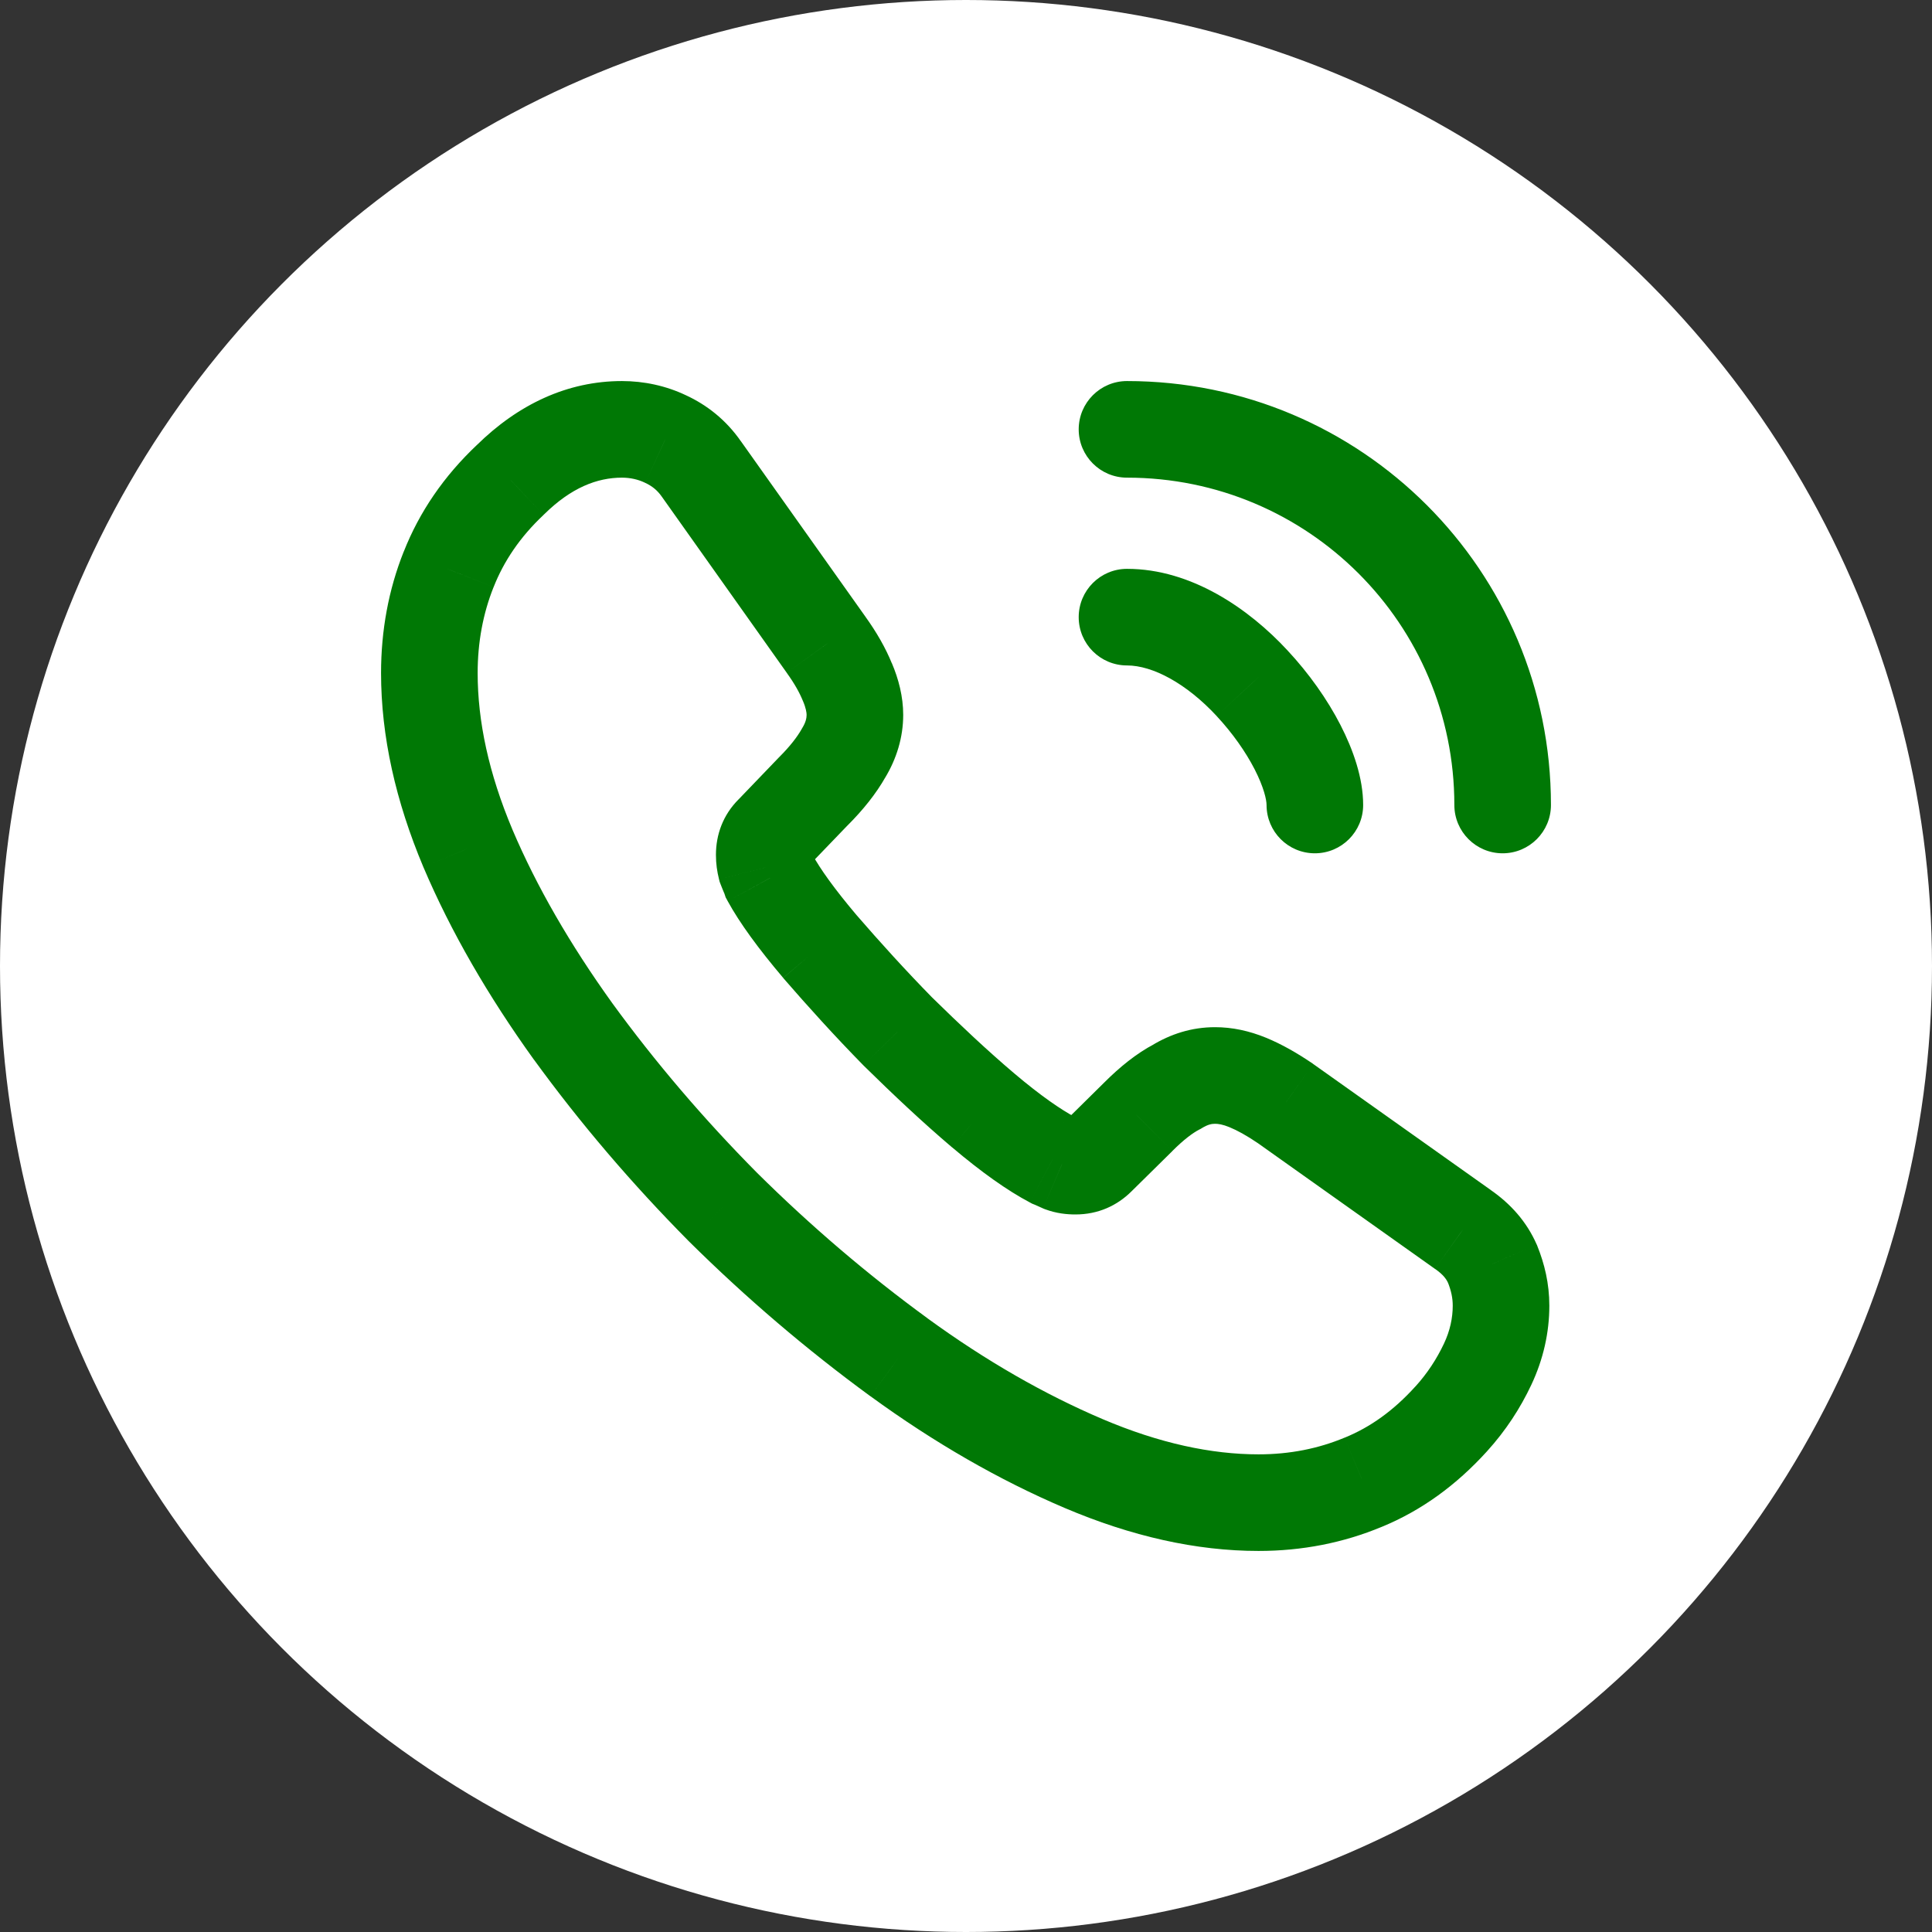 <svg width="30" height="30" viewBox="0 0 30 30" fill="none" xmlns="http://www.w3.org/2000/svg">
<rect x="0" y="0" width="30" height="30" fill="#333333" stroke="none"/>
<circle cx="15" cy="15" r="15" fill="white"/>
<path d="M22.533 22.033L23.089 22.537L23.089 22.537L22.533 22.033ZM21.167 23.017L20.882 22.323L20.878 22.324L21.167 23.017ZM13.958 21.075L13.516 21.681L13.517 21.681L13.958 21.075ZM11.225 18.742L10.692 19.27L10.697 19.275L11.225 18.742ZM8.9 16.017L8.291 16.455L8.294 16.458L8.9 16.017ZM7.267 13.175L6.575 13.466L6.576 13.468L7.267 13.175ZM6.967 8.842L7.663 9.12L7.665 9.116L6.967 8.842ZM7.925 7.45L8.44 7.996L8.445 7.99L8.451 7.985L7.925 7.45ZM10.333 6.817L10.009 7.493L10.019 7.498L10.333 6.817ZM10.892 7.283L10.275 7.71L10.28 7.717L10.892 7.283ZM12.825 10.008L12.213 10.442L12.216 10.447L12.825 10.008ZM13.158 10.592L12.464 10.876L12.469 10.887L13.158 10.592ZM13.1 11.692L12.459 11.302L12.453 11.312L12.447 11.323L13.1 11.692ZM12.633 12.283L12.103 11.753L12.098 11.758L12.093 11.763L12.633 12.283ZM12 12.942L12.53 13.472L12.535 13.467L12.54 13.462L12 12.942ZM11.892 13.467L11.164 13.649L11.174 13.69L11.189 13.73L11.892 13.467ZM11.958 13.633L11.247 13.871L11.268 13.934L11.3 13.993L11.958 13.633ZM12.733 14.7L12.161 15.185L12.166 15.191L12.733 14.7ZM13.942 16.017L13.406 16.542L13.411 16.547L13.416 16.552L13.942 16.017ZM15.267 17.242L14.781 17.814L14.782 17.814L15.267 17.242ZM16.342 18.008L15.991 18.671L16.026 18.69L16.063 18.705L16.342 18.008ZM16.492 18.075L16.196 18.764L16.212 18.771L16.228 18.777L16.492 18.075ZM17.042 17.967L16.515 17.433L16.511 17.436L17.042 17.967ZM17.675 17.342L18.202 17.876L18.205 17.872L17.675 17.342ZM18.275 16.875L18.622 17.54L18.644 17.529L18.665 17.516L18.275 16.875ZM19.958 17.133L20.392 16.522L20.386 16.517L20.38 16.513L19.958 17.133ZM22.717 19.092L22.282 19.703L22.29 19.708L22.717 19.092ZM23.175 19.625L23.871 19.346L23.867 19.335L23.861 19.323L23.175 19.625ZM19.667 12.5C19.667 12.914 20.002 13.25 20.417 13.25C20.831 13.25 21.167 12.914 21.167 12.5H19.667ZM19.442 10.608L18.892 11.118L18.893 11.12L19.442 10.608ZM17.5 8.833C17.086 8.833 16.75 9.169 16.75 9.583C16.75 9.998 17.086 10.333 17.5 10.333V8.833ZM22.583 12.5C22.583 12.914 22.919 13.25 23.333 13.25C23.747 13.25 24.083 12.914 24.083 12.5H22.583ZM17.5 5.917C17.086 5.917 16.75 6.253 16.75 6.667C16.75 7.081 17.086 7.417 17.5 7.417V5.917ZM22.558 20.275C22.558 20.463 22.517 20.662 22.422 20.863L23.778 21.504C23.966 21.105 24.058 20.688 24.058 20.275H22.558ZM22.422 20.863C22.31 21.1 22.167 21.321 21.978 21.53L23.089 22.537C23.383 22.213 23.607 21.867 23.778 21.504L22.422 20.863ZM21.978 21.529C21.636 21.907 21.276 22.162 20.882 22.323L21.451 23.711C22.075 23.455 22.614 23.06 23.089 22.537L21.978 21.529ZM20.878 22.324C20.473 22.493 20.03 22.583 19.542 22.583V24.083C20.22 24.083 20.86 23.957 21.455 23.709L20.878 22.324ZM19.542 22.583C18.81 22.583 18.002 22.411 17.119 22.035L16.531 23.415C17.565 23.855 18.573 24.083 19.542 24.083V22.583ZM17.119 22.035C16.218 21.651 15.309 21.131 14.4 20.469L13.517 21.681C14.508 22.403 15.515 22.982 16.531 23.415L17.119 22.035ZM14.401 20.469C13.473 19.792 12.593 19.041 11.753 18.209L10.697 19.275C11.59 20.159 12.527 20.958 13.516 21.681L14.401 20.469ZM11.758 18.214C10.925 17.373 10.175 16.494 9.506 15.575L8.294 16.458C9.008 17.44 9.808 18.377 10.692 19.27L11.758 18.214ZM9.509 15.579C8.852 14.665 8.332 13.764 7.957 12.882L6.576 13.468C7.002 14.47 7.581 15.468 8.291 16.455L9.509 15.579ZM7.958 12.884C7.589 12.009 7.417 11.2 7.417 10.45H5.917C5.917 11.434 6.144 12.441 6.575 13.466L7.958 12.884ZM7.417 10.45C7.417 9.972 7.501 9.526 7.663 9.12L6.27 8.563C6.032 9.158 5.917 9.795 5.917 10.45H7.417ZM7.665 9.116C7.822 8.717 8.073 8.341 8.44 7.996L7.41 6.905C6.893 7.392 6.512 7.95 6.269 8.567L7.665 9.116ZM8.451 7.985C8.871 7.571 9.274 7.417 9.658 7.417V5.917C8.81 5.917 8.045 6.279 7.399 6.916L8.451 7.985ZM9.658 7.417C9.787 7.417 9.908 7.445 10.009 7.493L10.658 6.141C10.342 5.989 9.997 5.917 9.658 5.917V7.417ZM10.019 7.498C10.124 7.546 10.207 7.613 10.275 7.71L11.508 6.857C11.276 6.521 10.976 6.287 10.648 6.136L10.019 7.498ZM10.28 7.717L12.213 10.442L13.437 9.574L11.503 6.849L10.28 7.717ZM12.216 10.447C12.339 10.617 12.416 10.758 12.464 10.876L13.852 10.308C13.751 10.059 13.611 9.816 13.434 9.57L12.216 10.447ZM12.469 10.887C12.515 10.994 12.525 11.068 12.525 11.1H14.025C14.025 10.816 13.952 10.54 13.848 10.296L12.469 10.887ZM12.525 11.1C12.525 11.149 12.512 11.216 12.459 11.302L13.741 12.082C13.921 11.785 14.025 11.451 14.025 11.1H12.525ZM12.447 11.323C12.381 11.44 12.269 11.587 12.103 11.753L13.164 12.814C13.398 12.58 13.603 12.327 13.753 12.061L12.447 11.323ZM12.093 11.763L11.46 12.422L12.54 13.462L13.174 12.803L12.093 11.763ZM11.47 12.411C11.226 12.655 11.117 12.96 11.117 13.275H12.617C12.617 13.288 12.614 13.323 12.596 13.369C12.577 13.416 12.551 13.451 12.53 13.472L11.47 12.411ZM11.117 13.275C11.117 13.413 11.135 13.533 11.164 13.649L12.619 13.285C12.616 13.273 12.616 13.27 12.616 13.272C12.616 13.273 12.617 13.274 12.617 13.275C12.617 13.276 12.617 13.276 12.617 13.275H11.117ZM11.189 13.73C11.208 13.781 11.228 13.825 11.237 13.849C11.25 13.878 11.249 13.877 11.247 13.871L12.67 13.396C12.651 13.34 12.629 13.289 12.619 13.264C12.606 13.233 12.6 13.219 12.594 13.203L11.189 13.73ZM11.3 13.993C11.485 14.332 11.781 14.736 12.161 15.184L13.306 14.216C12.952 13.798 12.731 13.484 12.617 13.274L11.3 13.993ZM12.166 15.191C12.549 15.633 12.96 16.087 13.406 16.542L14.477 15.492C14.057 15.063 13.668 14.634 13.3 14.209L12.166 15.191ZM13.416 16.552C13.872 17 14.32 17.422 14.781 17.814L15.752 16.67C15.33 16.312 14.911 15.917 14.467 15.482L13.416 16.552ZM14.782 17.814C15.238 18.2 15.642 18.487 15.991 18.671L16.692 17.346C16.475 17.23 16.162 17.017 15.751 16.669L14.782 17.814ZM16.063 18.705C16.062 18.704 16.064 18.705 16.071 18.708C16.077 18.711 16.085 18.715 16.098 18.72C16.12 18.731 16.157 18.747 16.196 18.764L16.787 17.386C16.768 17.378 16.75 17.369 16.723 17.357C16.7 17.346 16.661 17.328 16.62 17.312L16.063 18.705ZM16.228 18.777C16.405 18.843 16.567 18.858 16.7 18.858V17.358C16.69 17.358 16.693 17.358 16.705 17.36C16.718 17.362 16.736 17.366 16.755 17.373L16.228 18.777ZM16.7 18.858C17.051 18.858 17.347 18.722 17.572 18.497L16.511 17.436C16.523 17.425 16.551 17.401 16.596 17.382C16.641 17.363 16.68 17.358 16.7 17.358V18.858ZM17.568 18.501L18.202 17.876L17.148 16.808L16.515 17.433L17.568 18.501ZM18.205 17.872C18.383 17.694 18.522 17.592 18.622 17.54L17.928 16.21C17.644 16.358 17.383 16.573 17.145 16.811L18.205 17.872ZM18.665 17.516C18.754 17.462 18.812 17.45 18.867 17.45V15.95C18.505 15.95 18.18 16.055 17.885 16.234L18.665 17.516ZM18.867 17.45C18.915 17.45 18.985 17.459 19.091 17.503L19.659 16.114C19.398 16.007 19.135 15.95 18.867 15.95V17.45ZM19.091 17.503C19.211 17.552 19.356 17.631 19.537 17.754L20.38 16.513C20.144 16.353 19.905 16.215 19.659 16.114L19.091 17.503ZM19.524 17.745L22.282 19.703L23.151 18.48L20.392 16.522L19.524 17.745ZM22.29 19.708C22.41 19.792 22.461 19.864 22.488 19.927L23.861 19.323C23.706 18.97 23.457 18.692 23.143 18.475L22.29 19.708ZM22.479 19.904C22.535 20.043 22.558 20.157 22.558 20.275H24.058C24.058 19.927 23.982 19.623 23.871 19.346L22.479 19.904ZM21.167 12.5C21.167 12.08 21.011 11.64 20.815 11.258C20.611 10.861 20.326 10.457 19.99 10.097L18.893 11.12C19.14 11.385 19.343 11.676 19.481 11.944C19.626 12.227 19.667 12.42 19.667 12.5H21.167ZM19.991 10.098C19.396 9.456 18.502 8.833 17.5 8.833V10.333C17.898 10.333 18.421 10.611 18.892 11.118L19.991 10.098ZM24.083 12.5C24.083 8.861 21.139 5.917 17.5 5.917V7.417C20.311 7.417 22.583 9.689 22.583 12.5H24.083Z" fill="#007805"/>
</svg>
